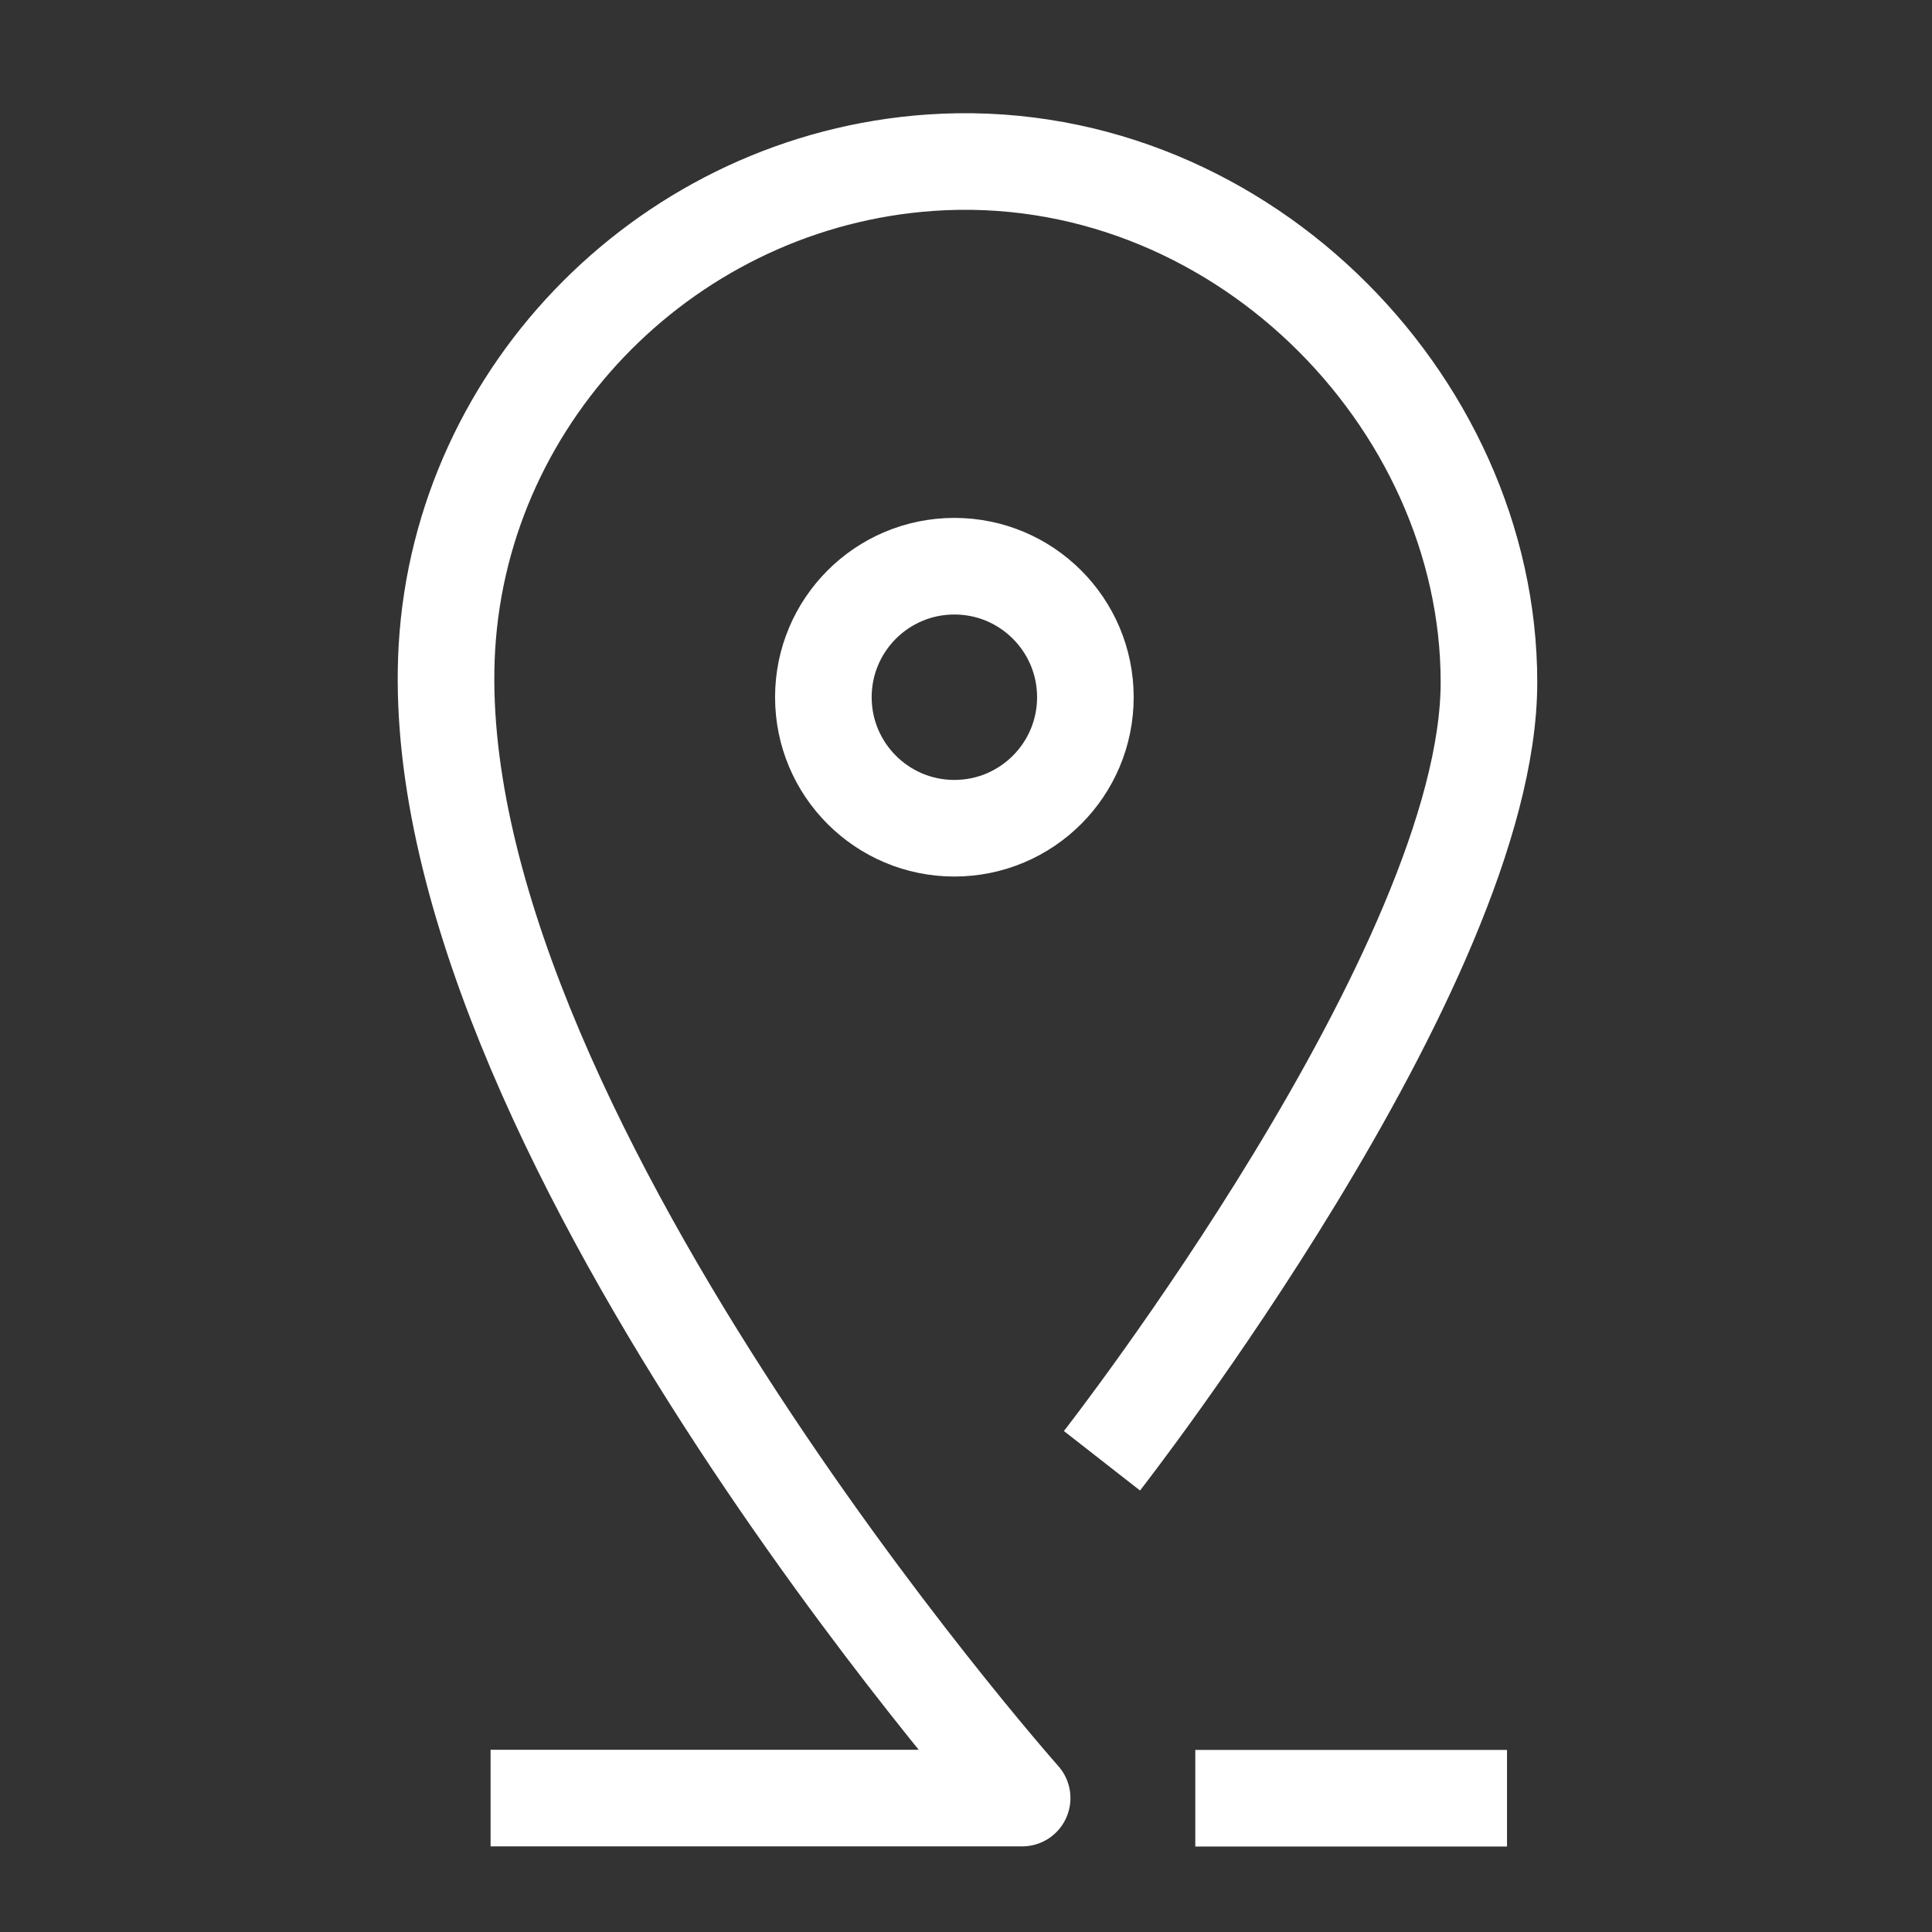 <svg width="120" height="120" viewBox="0 0 120 120" fill="none" xmlns="http://www.w3.org/2000/svg">
<rect x="0" y="0" width="120" height="120" fill="#333333" stroke="none"/>
<path d="M68.445 90.731C68.445 90.731 92.482 59.959 92.482 42.375C92.482 24.791 76.675 8.797 57.782 10.106C41.694 11.229 28.694 24.23 27.758 40.224C26.075 69.499 63.487 111.682 63.487 111.682H30.471" stroke="white" stroke-width="6" stroke-miterlimit="10" stroke-linejoin="round"/>
<path d="M59.278 51.443C63.772 51.443 67.415 47.799 67.415 43.305C67.415 38.811 63.772 35.168 59.278 35.168C54.784 35.168 51.141 38.811 51.141 43.305C51.141 47.799 54.784 51.443 59.278 51.443Z" stroke="white" stroke-width="6" stroke-miterlimit="10" stroke-linejoin="round"/>
<path d="M74.242 111.691H93.603" stroke="white" stroke-width="6" stroke-miterlimit="10" stroke-linejoin="round"/>
</svg>
